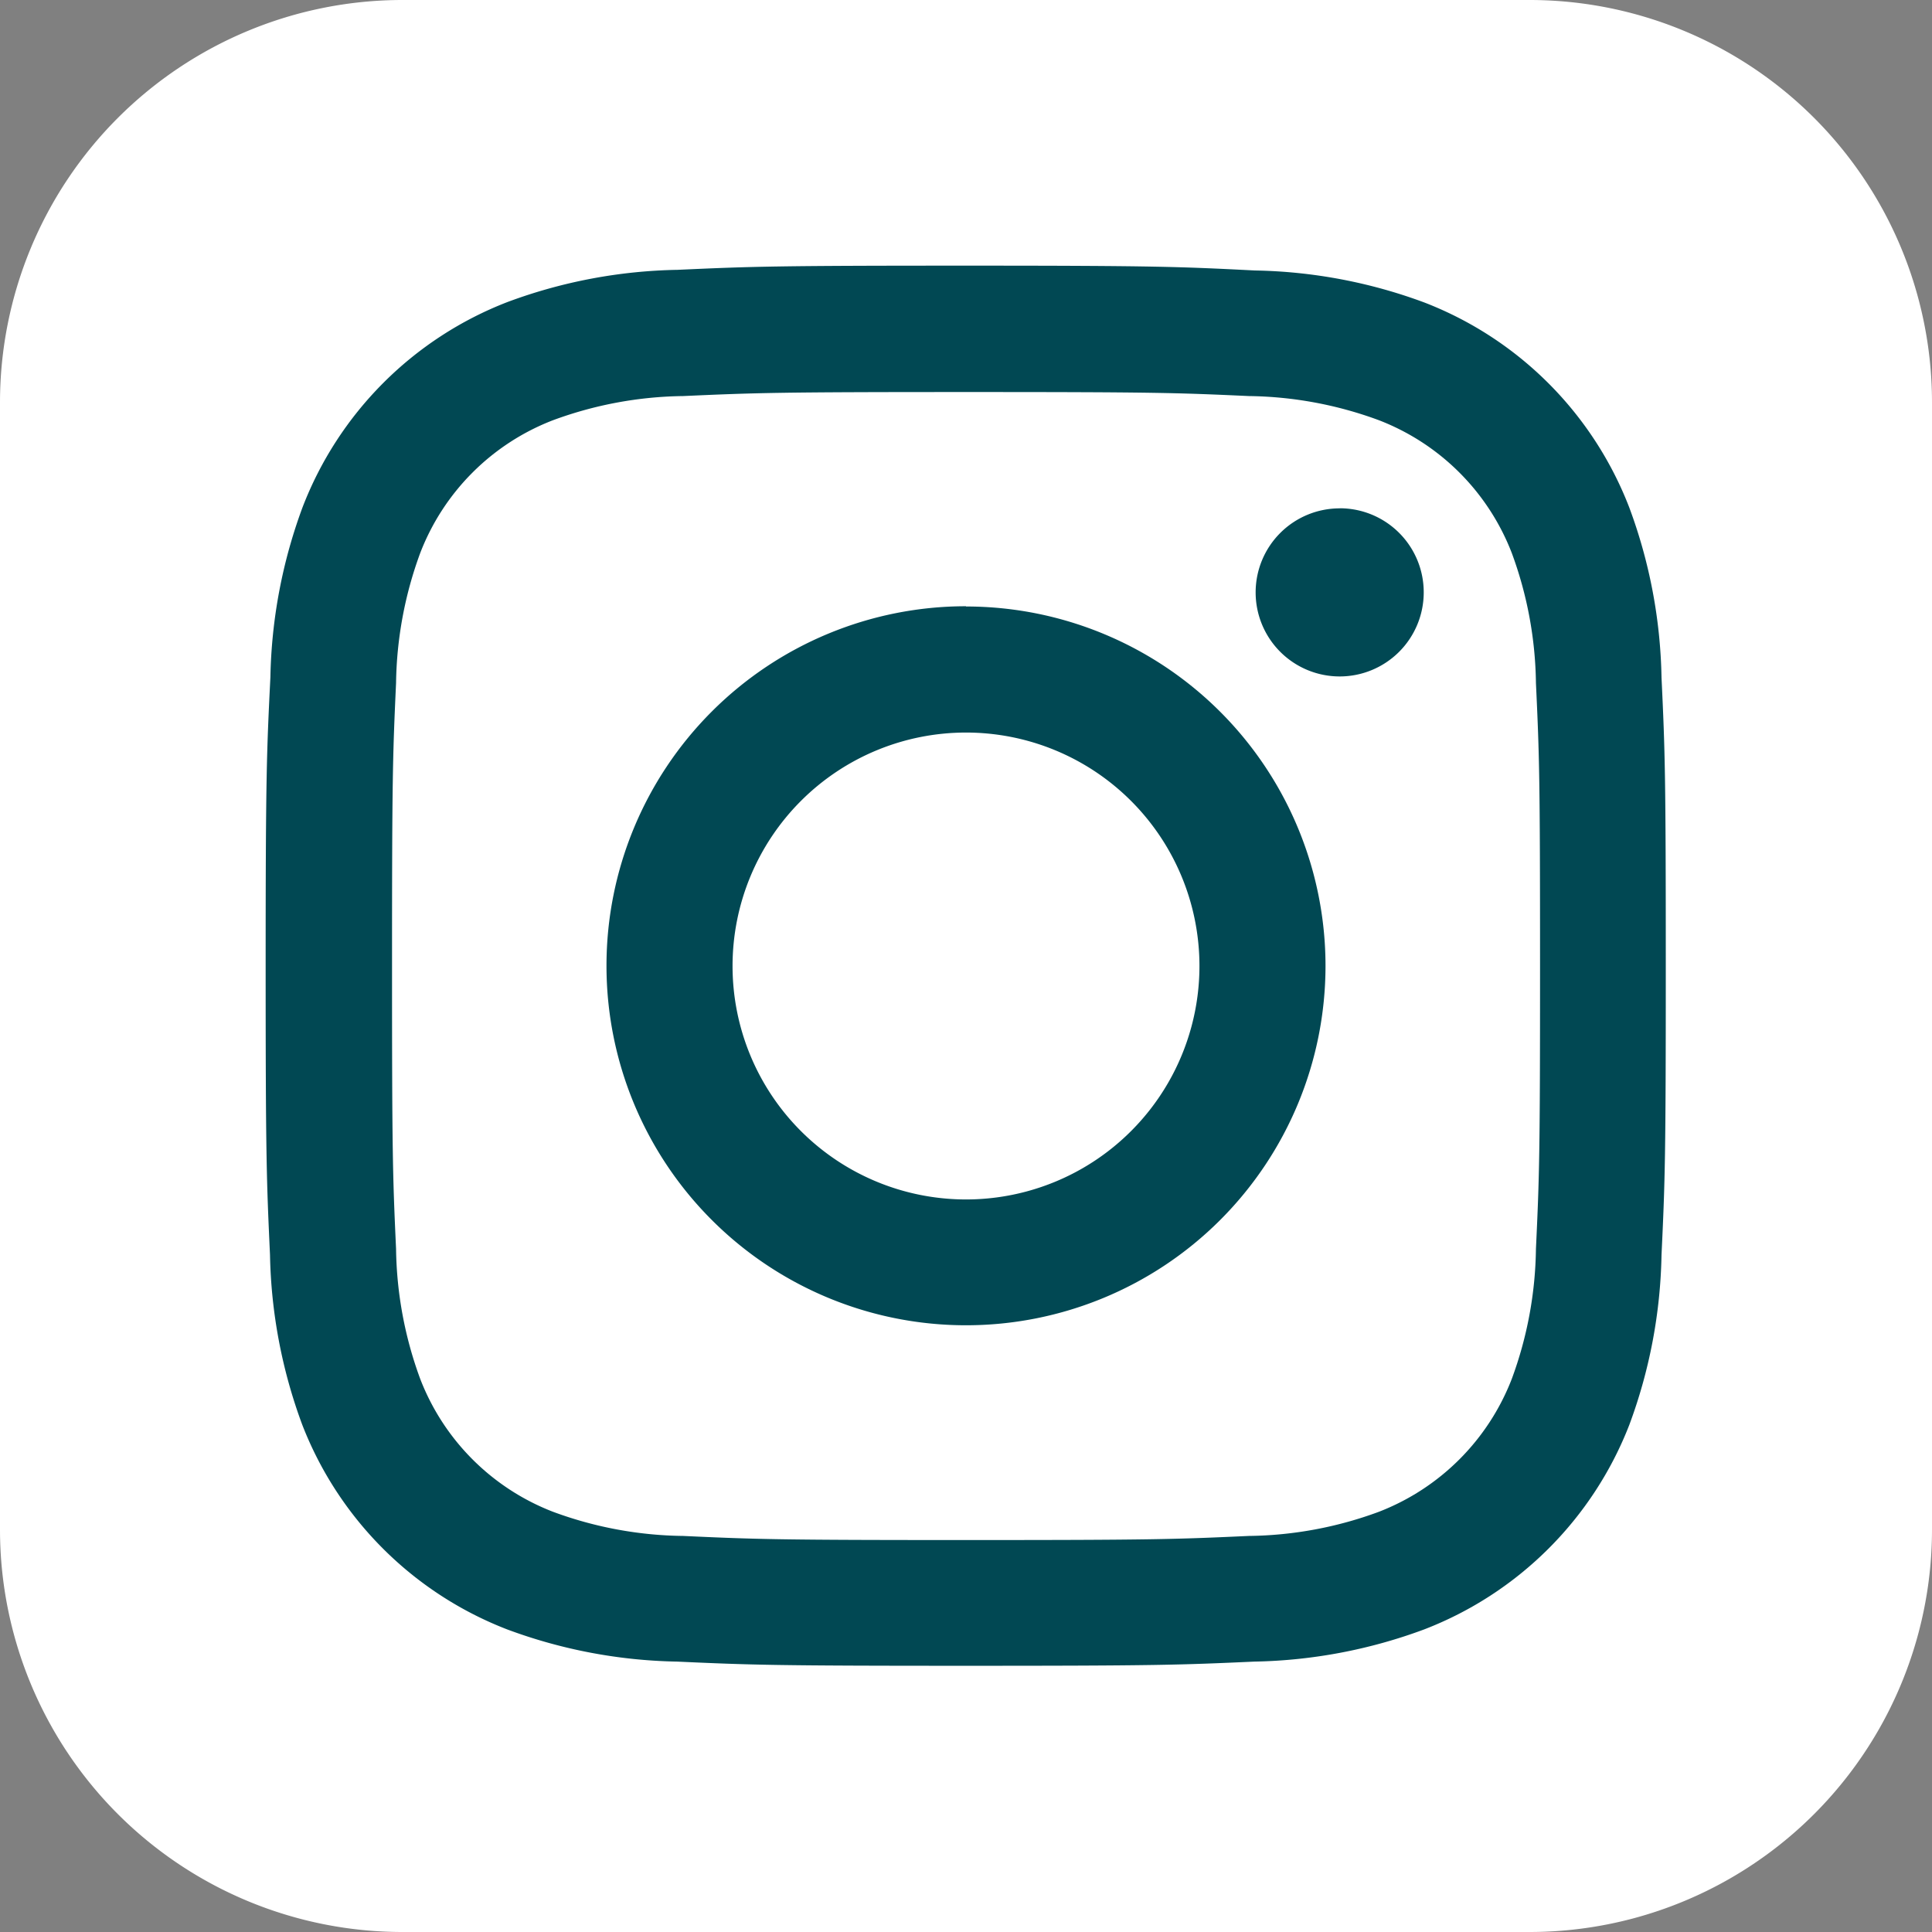 <svg id="Group_7525" data-name="Group 7525" xmlns="http://www.w3.org/2000/svg" xmlns:xlink="http://www.w3.org/1999/xlink" width="24" height="24" viewBox="0 0 24 24">
  <rect x="0" y="0" width="24" height="24" fill="#808080" stroke="none"/>
  <defs>
    <clipPath id="clip-path">
      <rect id="Rectangle_14768" data-name="Rectangle 14768" width="24" height="24" fill="none"/>
    </clipPath>
  </defs>
  <g id="Group_7524" data-name="Group 7524" clip-path="url(#clip-path)">
    <path id="Path_568" data-name="Path 568" d="M19,24H5a5,5,0,0,1-5-5V5A5,5,0,0,1,5,0H19a5,5,0,0,1,5,5V19a5,5,0,0,1-5,5" fill="#fff"/>
    <path id="Path_569" data-name="Path 569" d="M12,4.87c2.322,0,2.6.008,3.514.05a4.817,4.817,0,0,1,1.615.3A2.879,2.879,0,0,1,18.78,6.87a4.83,4.83,0,0,1,.3,1.615c.043.917.051,1.192.051,3.515s-.008,2.6-.051,3.514a4.824,4.824,0,0,1-.3,1.615,2.885,2.885,0,0,1-1.651,1.651,4.8,4.8,0,0,1-1.615.3c-.917.042-1.192.051-3.514.051s-2.6-.009-3.514-.051a4.805,4.805,0,0,1-1.616-.3,2.879,2.879,0,0,1-1.65-1.651,4.843,4.843,0,0,1-.3-1.615C4.878,14.6,4.87,14.322,4.87,12s.008-2.6.05-3.515a4.849,4.849,0,0,1,.3-1.615A2.874,2.874,0,0,1,6.87,5.22a4.824,4.824,0,0,1,1.616-.3C9.4,4.879,9.677,4.87,12,4.87ZM12,3.3c-2.363,0-2.659.01-3.585.052a6.361,6.361,0,0,0-2.111.4A4.443,4.443,0,0,0,3.759,6.3a6.408,6.408,0,0,0-.4,2.111C3.313,9.342,3.3,9.638,3.3,12s.011,2.658.054,3.586a6.4,6.4,0,0,0,.4,2.111A4.449,4.449,0,0,0,6.3,20.241a6.364,6.364,0,0,0,2.111.4c.926.042,1.222.052,3.585.052s2.658-.01,3.585-.052a6.374,6.374,0,0,0,2.111-.4A4.451,4.451,0,0,0,20.24,17.7a6.38,6.38,0,0,0,.4-2.111c.044-.928.053-1.224.053-3.586s-.009-2.658-.053-3.586a6.374,6.374,0,0,0-.4-2.111A4.445,4.445,0,0,0,17.7,3.76a6.346,6.346,0,0,0-2.111-.4C14.658,3.313,14.362,3.3,12,3.3m0,4.231A4.466,4.466,0,1,0,16.466,12,4.466,4.466,0,0,0,12,7.534M12,14.9A2.9,2.9,0,1,1,14.9,12,2.9,2.9,0,0,1,12,14.9m4.642-8.585a1.044,1.044,0,1,0,1.044,1.044A1.043,1.043,0,0,0,16.642,6.314Z" fill="#014853"/>
  </g>
</svg>

